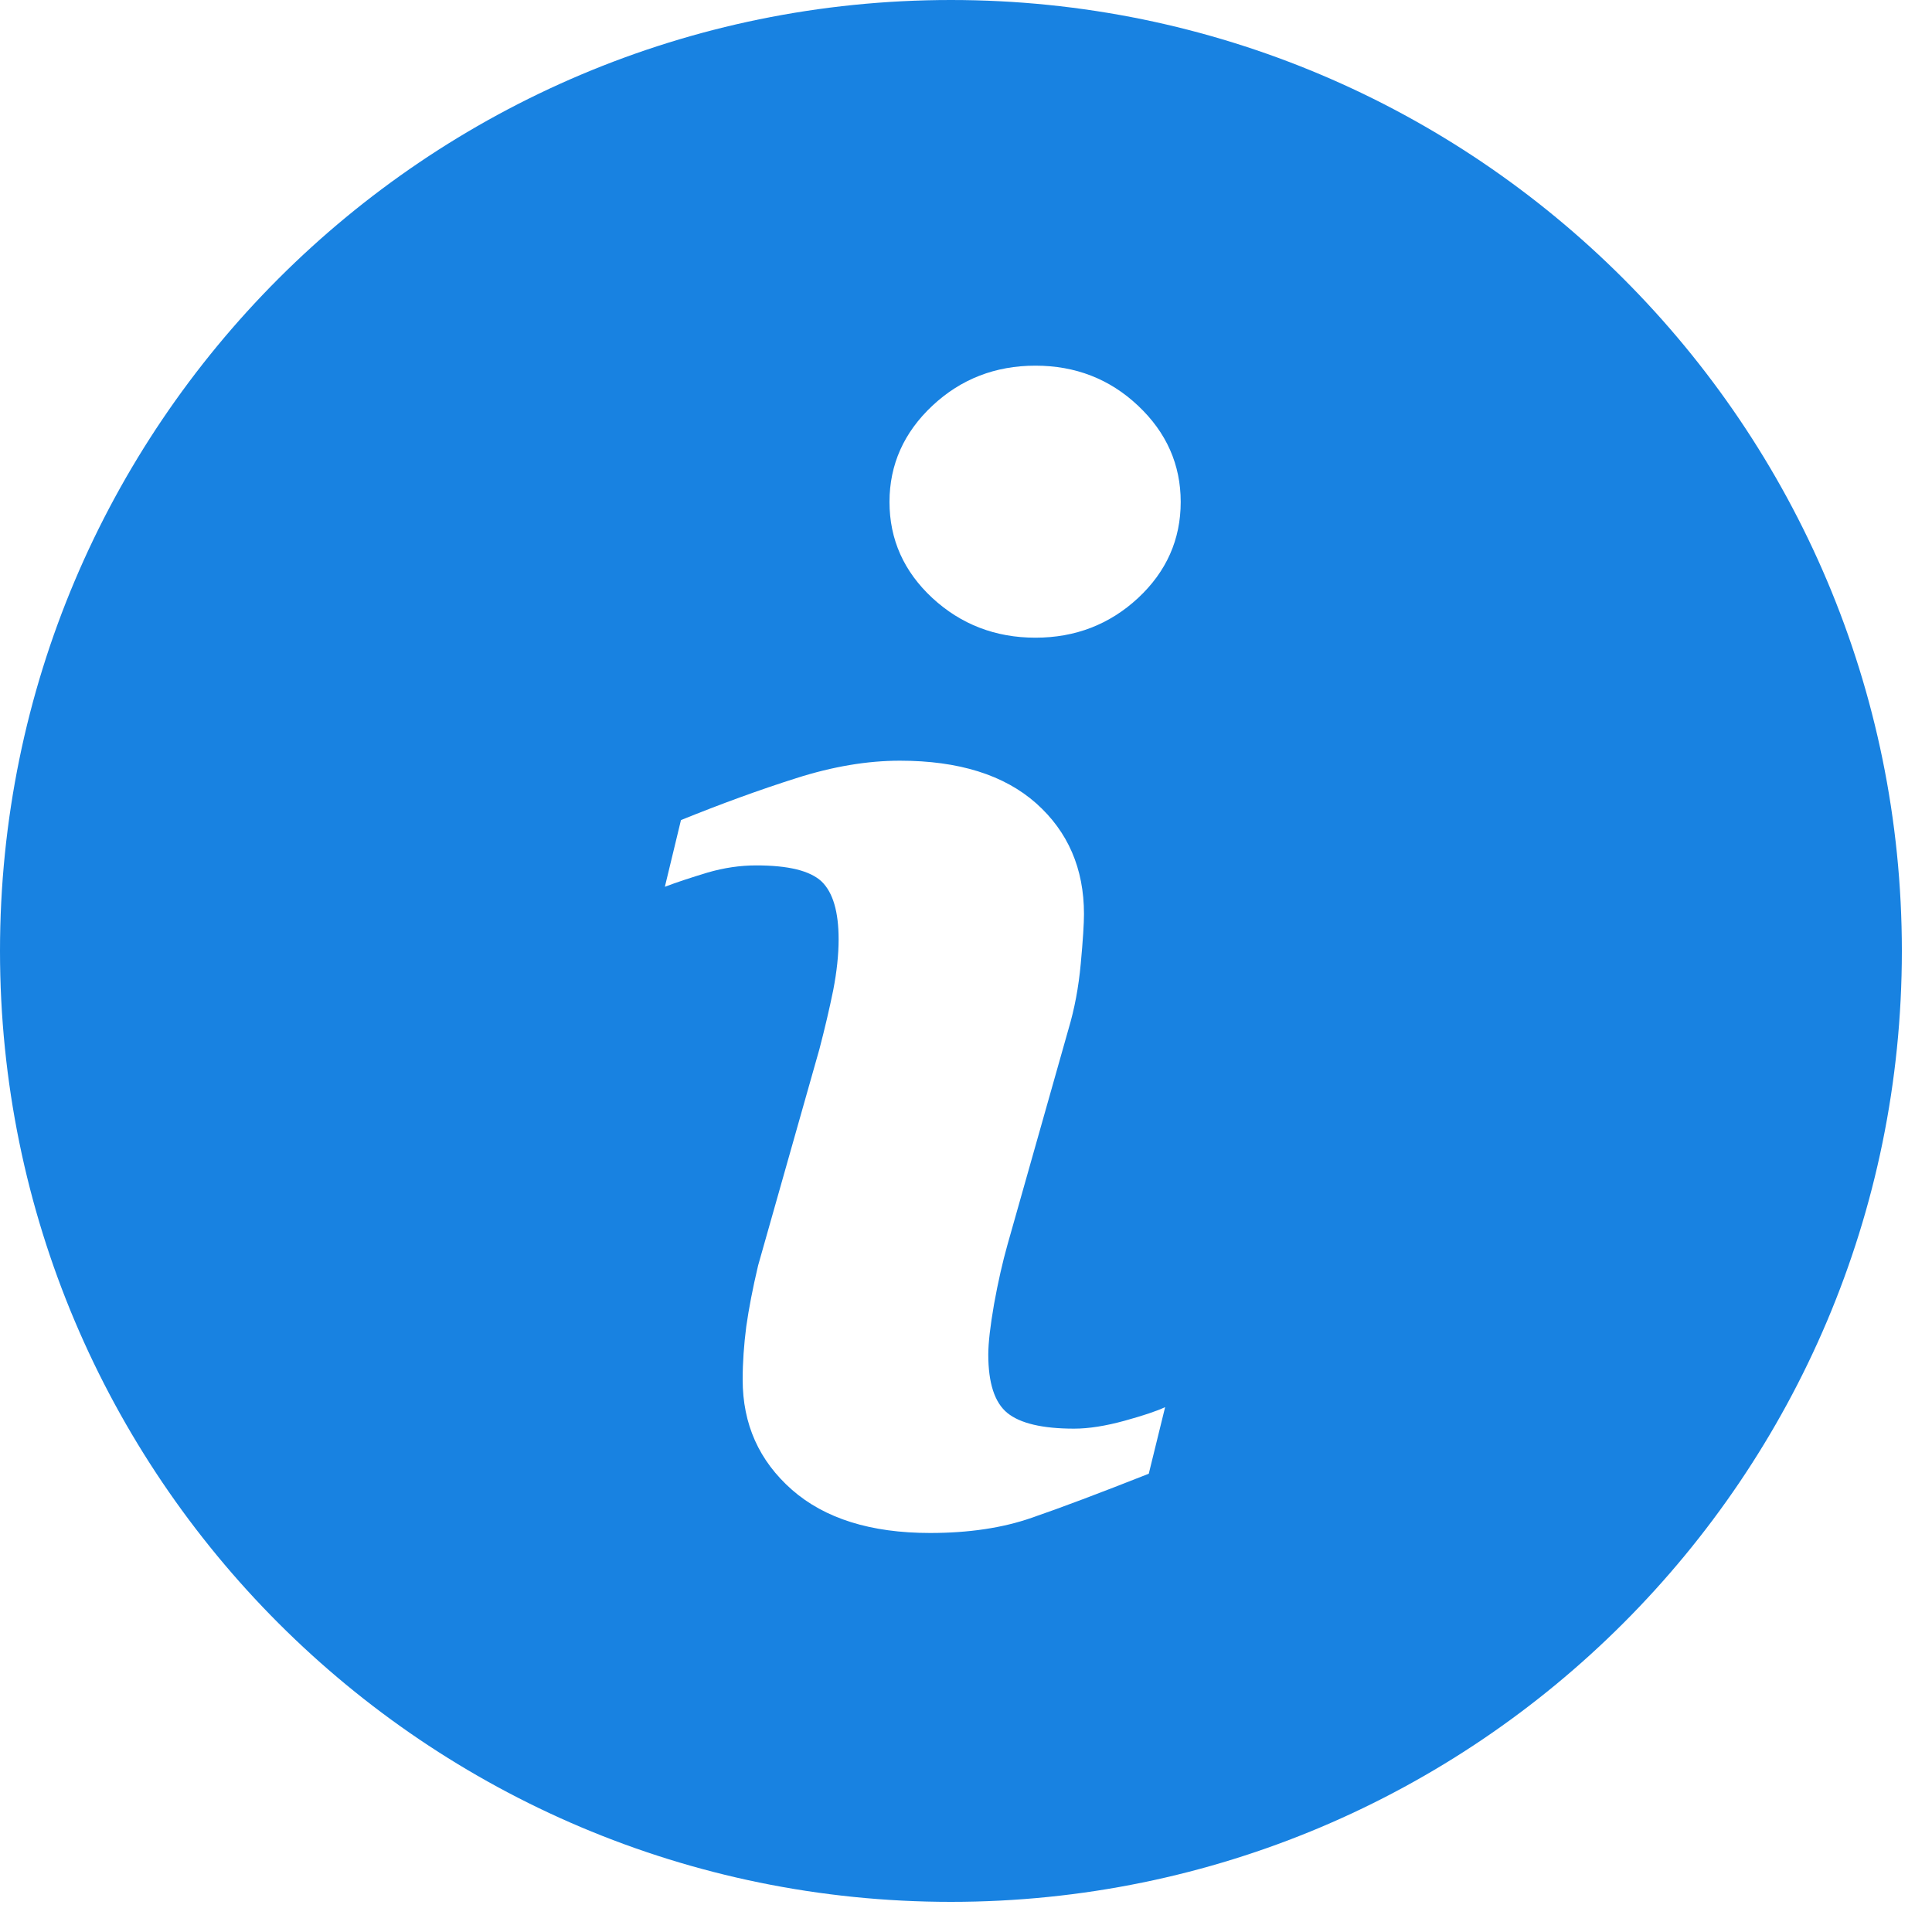 <?xml version="1.0" encoding="UTF-8"?>
<svg width="15px" height="15px" viewBox="0 0 15 15" version="1.1" xmlns="http://www.w3.org/2000/svg" xmlns:xlink="http://www.w3.org/1999/xlink">
    <!-- Generator: sketchtool 50.2 (55047) - http://www.bohemiancoding.com/sketch -->
    <title>A0677CDE-988A-475A-821A-C720CC4B8343@1x</title>
    <desc>Created with sketchtool.</desc>
    <defs></defs>
    <g id="Courses" stroke="none" stroke-width="1" fill="none" fill-rule="evenodd">
        <g id="Course-Inner-1" transform="translate(-1044, -417)" fill="#1882E1" fill-rule="nonzero">
            <g id="icon" transform="translate(1044, 415)">
                <g id="Group-8">
                    <path d="M7.383,2 C3.306,2 0,5.306 0,9.383 C0,13.459 3.306,16.766 7.383,16.766 C11.459,16.766 14.766,13.459 14.766,9.383 C14.766,5.306 11.459,2 7.383,2 Z M8.919,13.442 C8.539,13.592 8.237,13.706 8.01,13.784 C7.784,13.863 7.521,13.902 7.221,13.902 C6.761,13.902 6.403,13.79 6.148,13.566 C5.893,13.341 5.766,13.057 5.766,12.711 C5.766,12.577 5.776,12.439 5.794,12.299 C5.814,12.159 5.844,12.002 5.886,11.825 L6.362,10.145 C6.404,9.984 6.44,9.831 6.469,9.688 C6.497,9.544 6.511,9.412 6.511,9.293 C6.511,9.079 6.467,8.929 6.379,8.844 C6.289,8.76 6.121,8.719 5.871,8.719 C5.748,8.719 5.622,8.737 5.492,8.775 C5.364,8.814 5.253,8.85 5.162,8.885 L5.287,8.367 C5.599,8.241 5.897,8.132 6.181,8.042 C6.466,7.951 6.734,7.906 6.987,7.906 C7.444,7.906 7.797,8.017 8.045,8.237 C8.292,8.457 8.416,8.744 8.416,9.097 C8.416,9.17 8.408,9.299 8.391,9.482 C8.374,9.667 8.342,9.835 8.296,9.989 L7.822,11.664 C7.784,11.799 7.749,11.953 7.718,12.124 C7.688,12.296 7.673,12.428 7.673,12.516 C7.673,12.738 7.722,12.89 7.822,12.971 C7.921,13.051 8.094,13.092 8.339,13.092 C8.454,13.092 8.584,13.071 8.73,13.031 C8.875,12.991 8.98,12.956 9.046,12.925 L8.919,13.442 Z M8.836,6.643 C8.615,6.848 8.349,6.951 8.039,6.951 C7.729,6.951 7.461,6.848 7.239,6.643 C7.018,6.438 6.906,6.189 6.906,5.897 C6.906,5.607 7.018,5.357 7.239,5.15 C7.461,4.942 7.729,4.839 8.039,4.839 C8.349,4.839 8.616,4.942 8.836,5.15 C9.056,5.357 9.167,5.607 9.167,5.897 C9.167,6.189 9.056,6.438 8.836,6.643 Z" id="Shape"></path>
                </g>
            </g>
        </g>
    </g>
</svg>